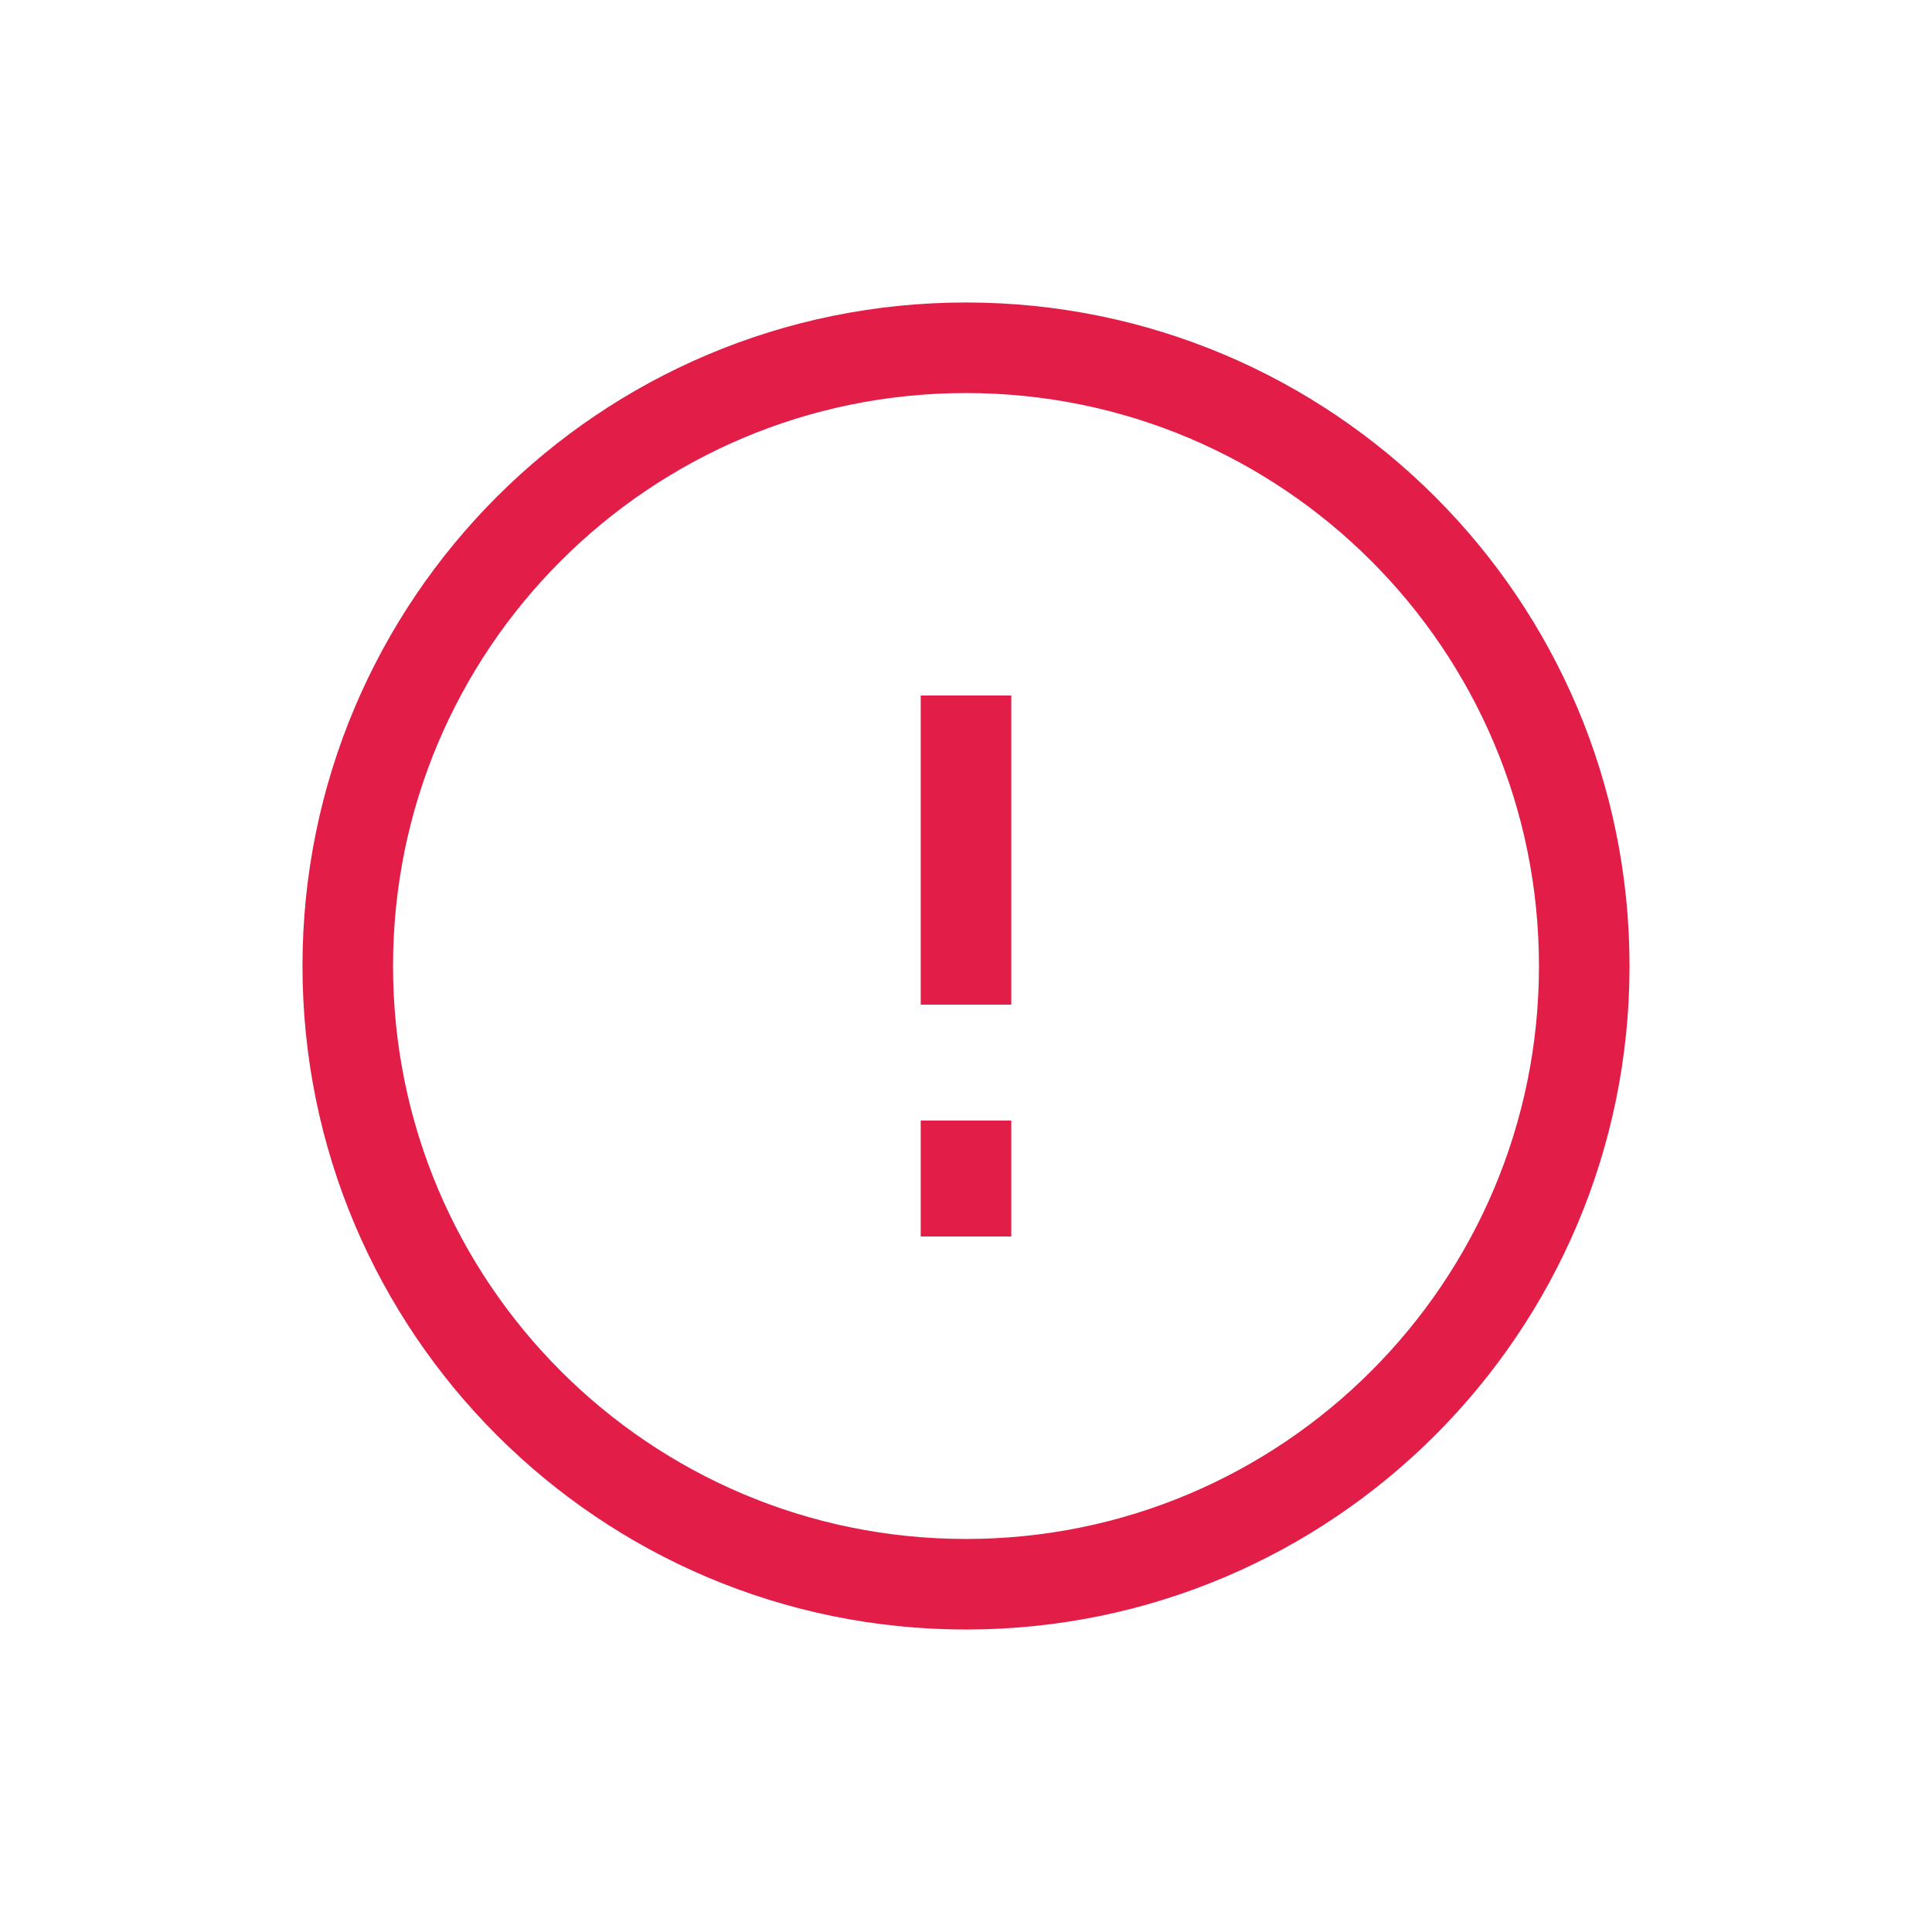 <svg width="32" height="32" viewBox="0 0 32 32" fill="none" xmlns="http://www.w3.org/2000/svg">
<path d="M16 20.48V18.56M16 11.52V16.64M26.24 16C26.24 21.655 21.655 26.24 16 26.24C10.344 26.24 5.76 21.655 5.76 16C5.76 10.344 10.344 5.76 16 5.76C21.655 5.76 26.24 10.344 26.24 16Z" stroke="#E11D48" stroke-width="1.5"/>
</svg>
